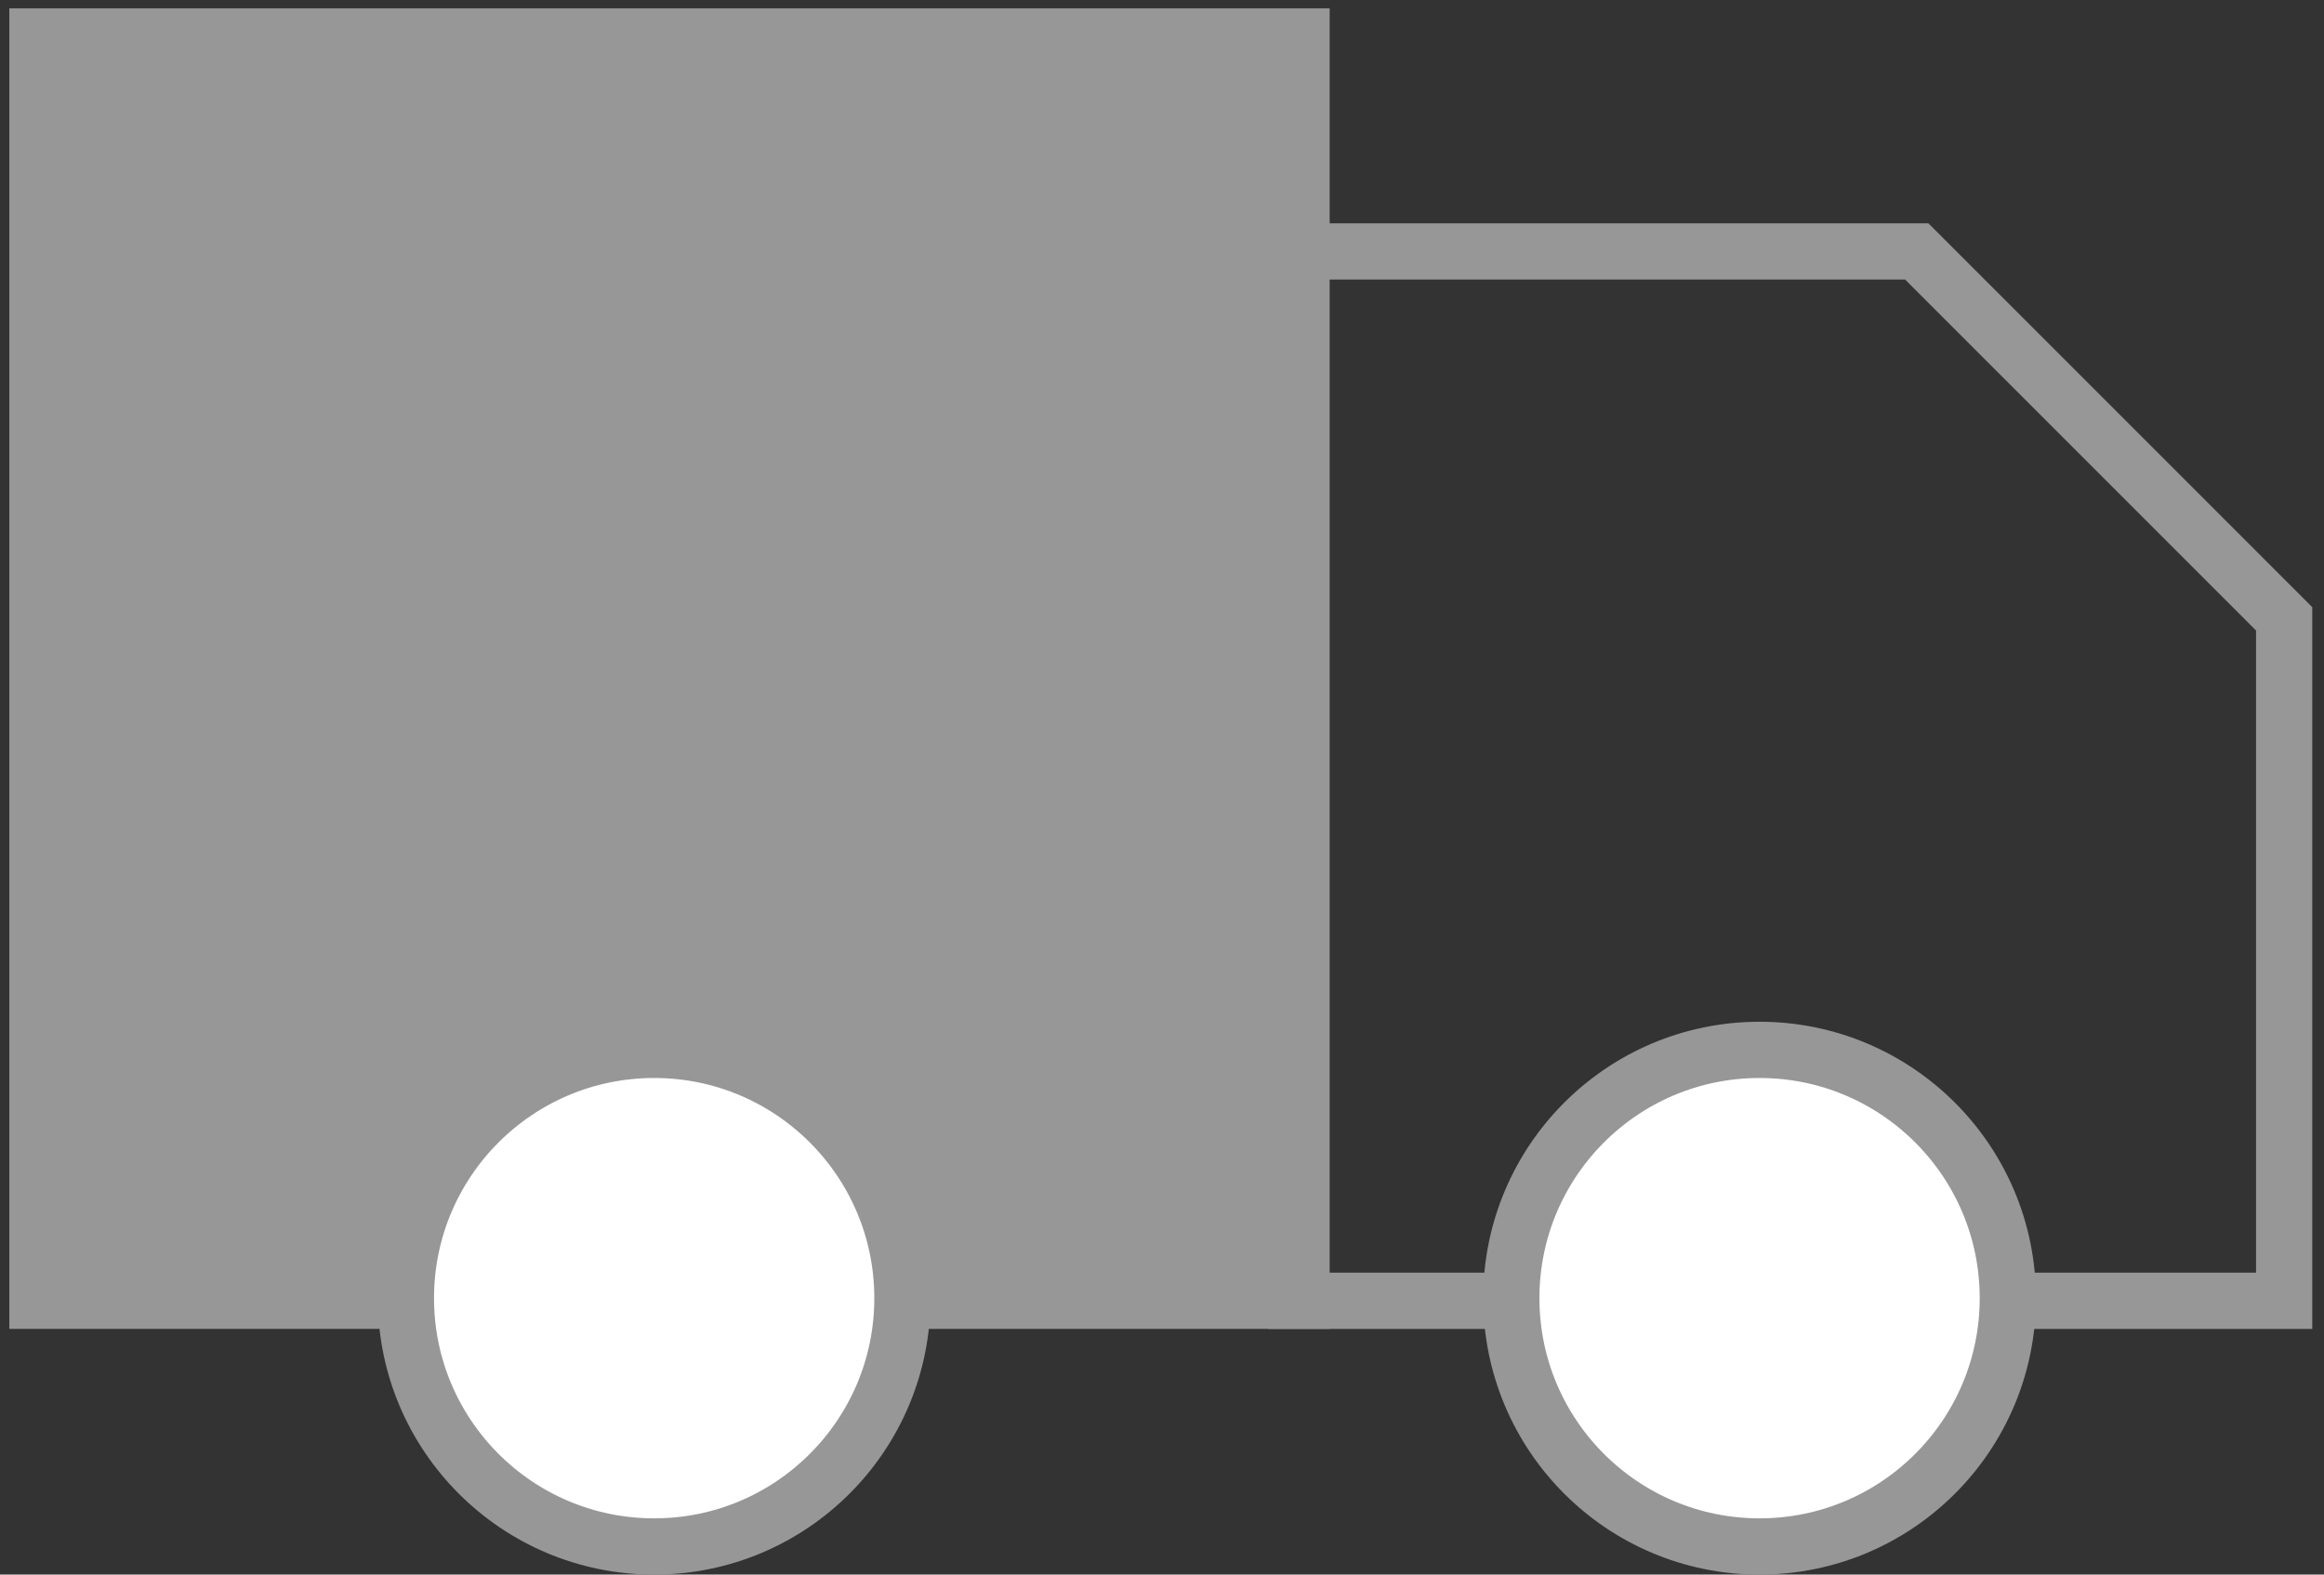 <svg xmlns="http://www.w3.org/2000/svg" width="62" height="42" viewBox="0 0 62 42" fill="none"><rect x="0" y="0" width="62" height="42" fill="#333333" stroke="none"/><rect x="0.999" y="0.972" width="33.724" height="33.724" fill="#979797" stroke="#979797" stroke-width="1.5"></rect><path d="M60.937 34.697H34.585V6.707H42.641H51.136L60.937 16.507V21.93V34.697Z" stroke="#979797" stroke-width="1.5"></path><circle cx="46.942" cy="34.627" r="6.623" fill="white" stroke="#979797" stroke-width="1.5"></circle><circle cx="17.452" cy="34.627" r="6.623" fill="white" stroke="#979797" stroke-width="1.5"></circle></svg>